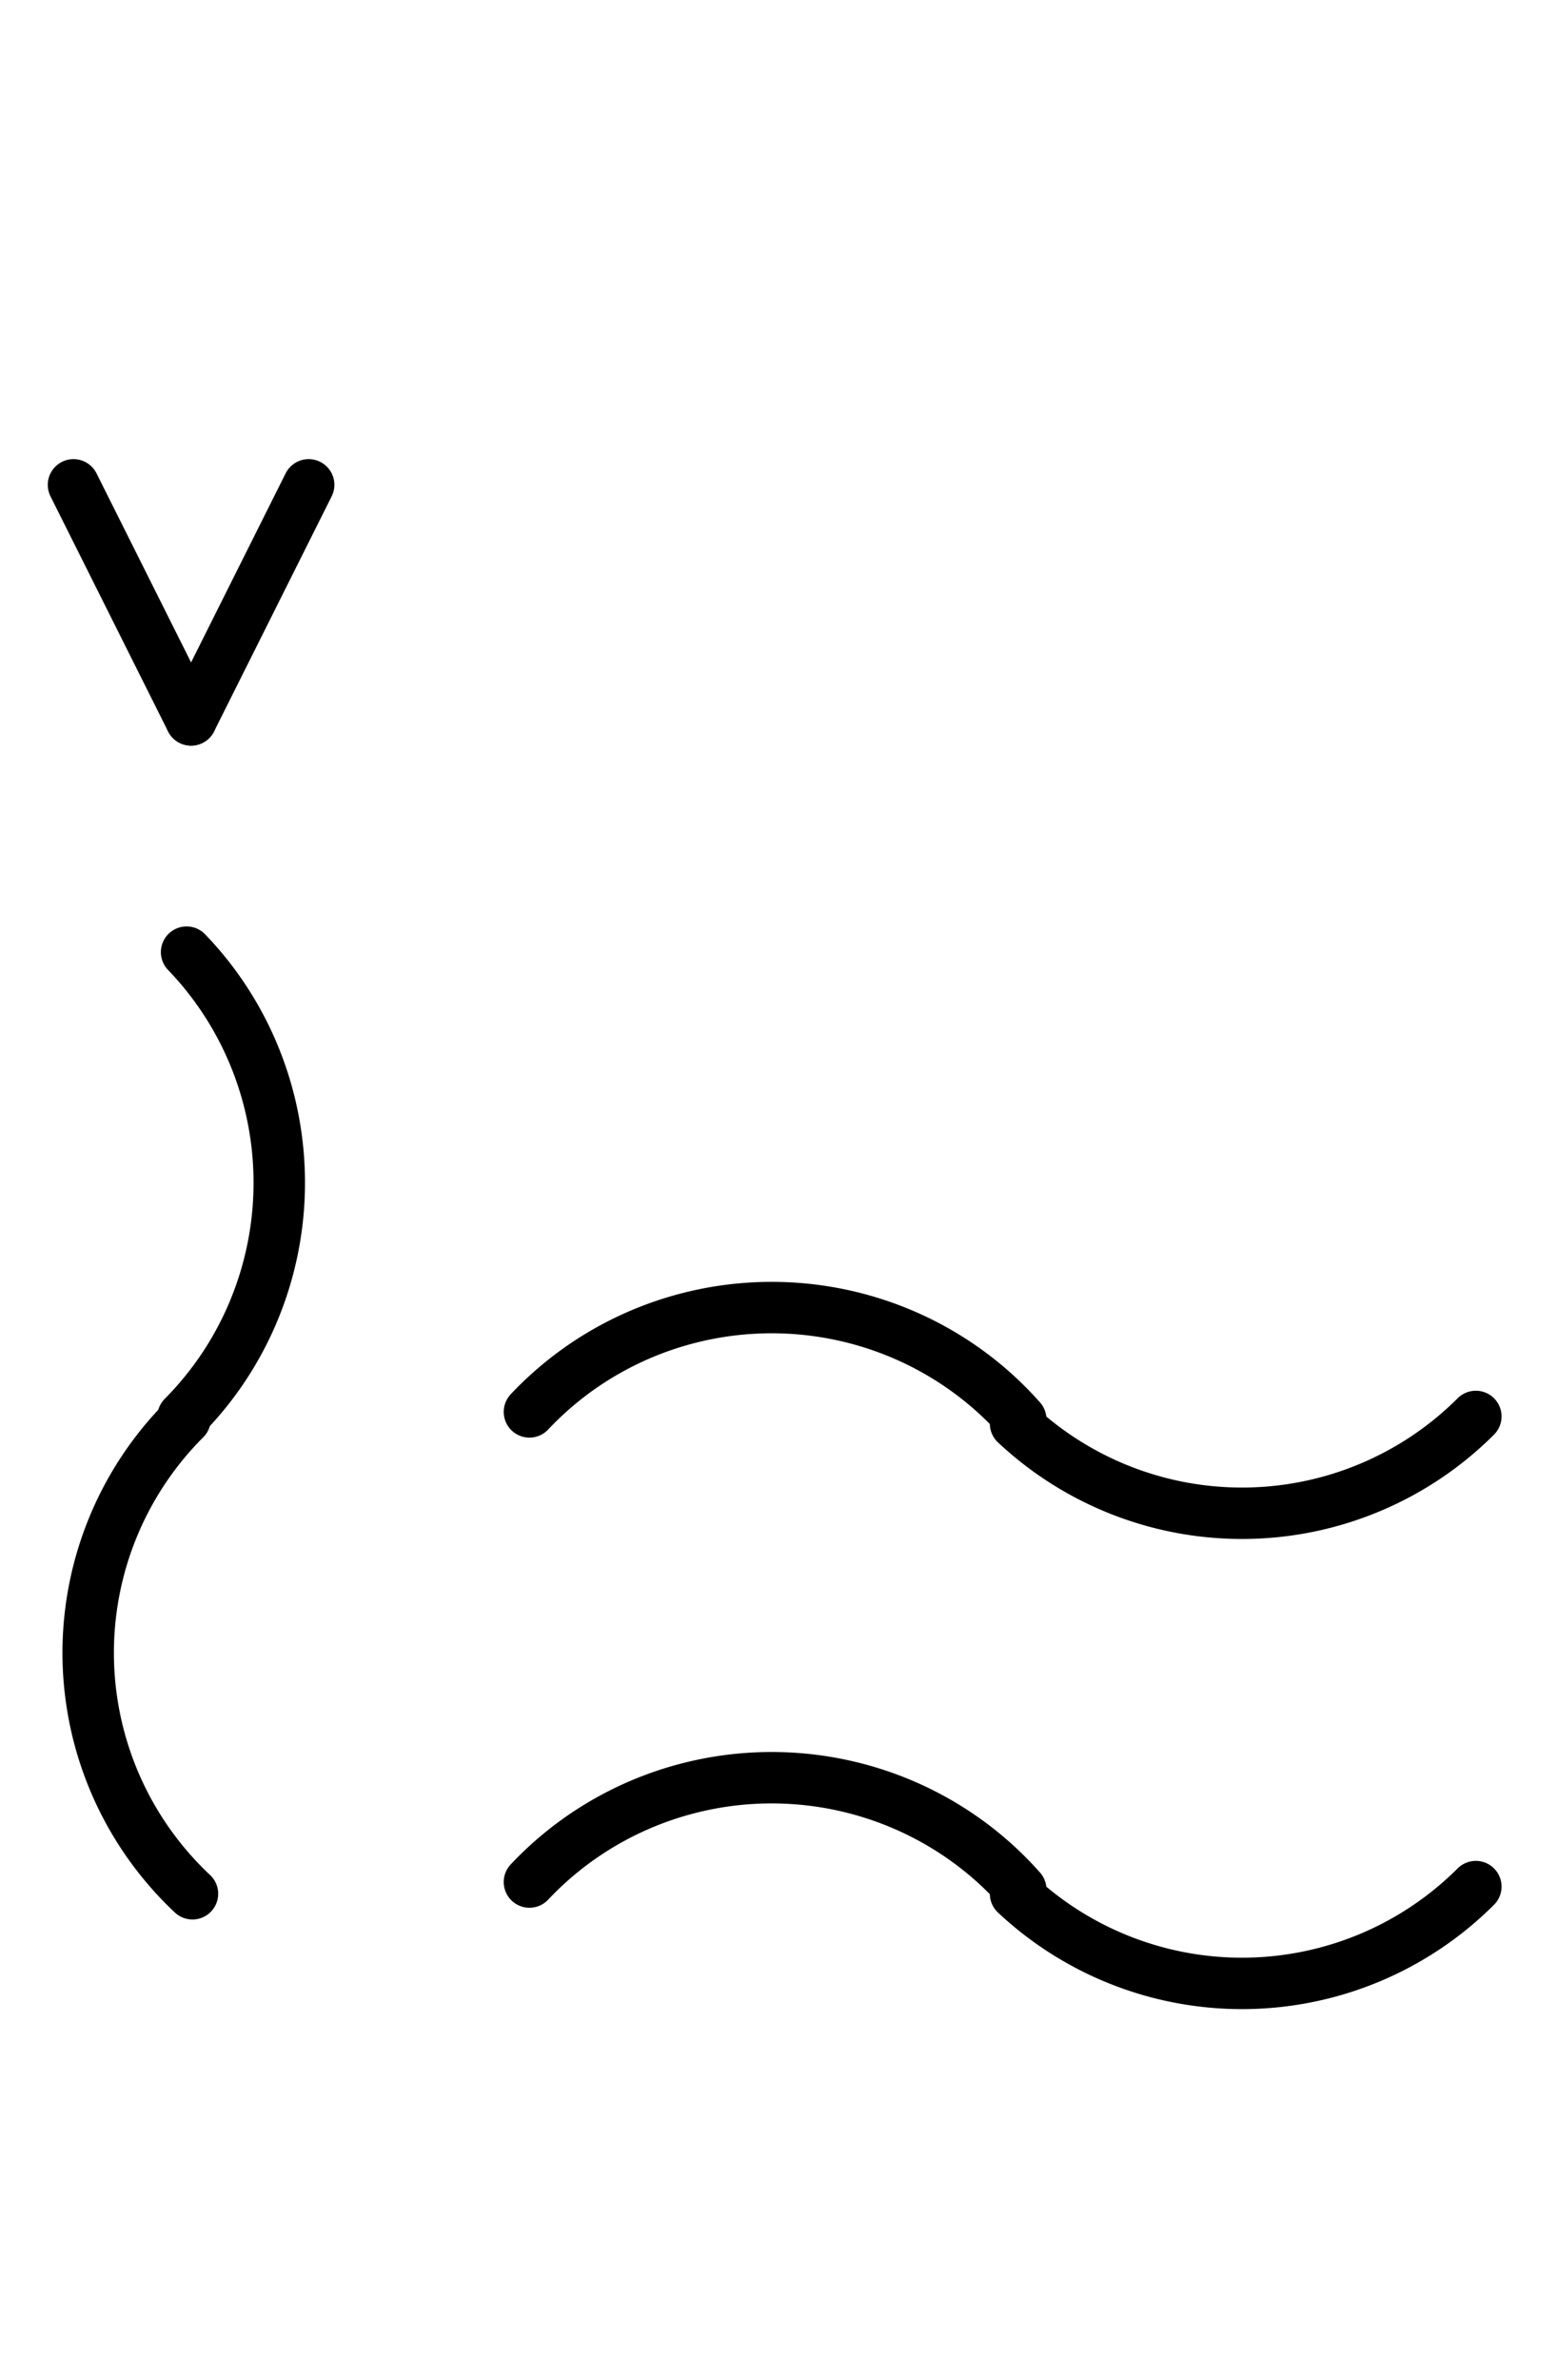 <?xml version="1.0" encoding="UTF-8" standalone="no"?>
<!DOCTYPE svg PUBLIC "-//W3C//DTD SVG 1.0//EN" "http://www.w3.org/TR/2001/REC-SVG-20010904/DTD/svg10.dtd">
<svg xmlns="http://www.w3.org/2000/svg" xmlns:xlink="http://www.w3.org/1999/xlink" fill-rule="evenodd" height="4.5in" preserveAspectRatio="none" stroke-linecap="round" viewBox="0 0 212 324" width="2.948in">
<style type="text/css">
.brush0 { fill: rgb(255,255,255); }
.pen0 { stroke: rgb(0,0,0); stroke-width: 1; stroke-linejoin: round; }
.font0 { font-size: 11px; font-family: "MS Sans Serif"; }
.pen1 { stroke: rgb(0,0,0); stroke-width: 7; stroke-linejoin: round; }
.brush1 { fill: none; }
.font1 { font-weight: bold; font-size: 16px; font-family: System, sans-serif; }
</style>
<g>
<path class="pen1" d="M 24.902,192.885 A 44.5,45.0 0 0 0 25.391,129.615" fill="none"/>
<path class="pen1" d="M 25.18,193.18 A 45.0,45.0 0 0 0 26.19,257.798" fill="none"/>
<path class="pen1" d="M 138.894,193.228 A 45.0,44.5 0 0 0 72.043,192.2" fill="none"/>
<path class="pen1" d="M 138.19,193.798 A 45.0,45.0 0 0 0 200.82,192.82" fill="none"/>
<path class="pen1" d="M 138.894,257.228 A 45.0,44.5 0 0 0 72.043,256.2" fill="none"/>
<path class="pen1" d="M 138.19,257.798 A 45.0,45.0 0 0 0 200.82,256.82" fill="none"/>
<line class="pen1" fill="none" x1="10" x2="26" y1="66" y2="98"/>
<line class="pen1" fill="none" x1="26" x2="42" y1="98" y2="66"/>
</g>
</svg>
